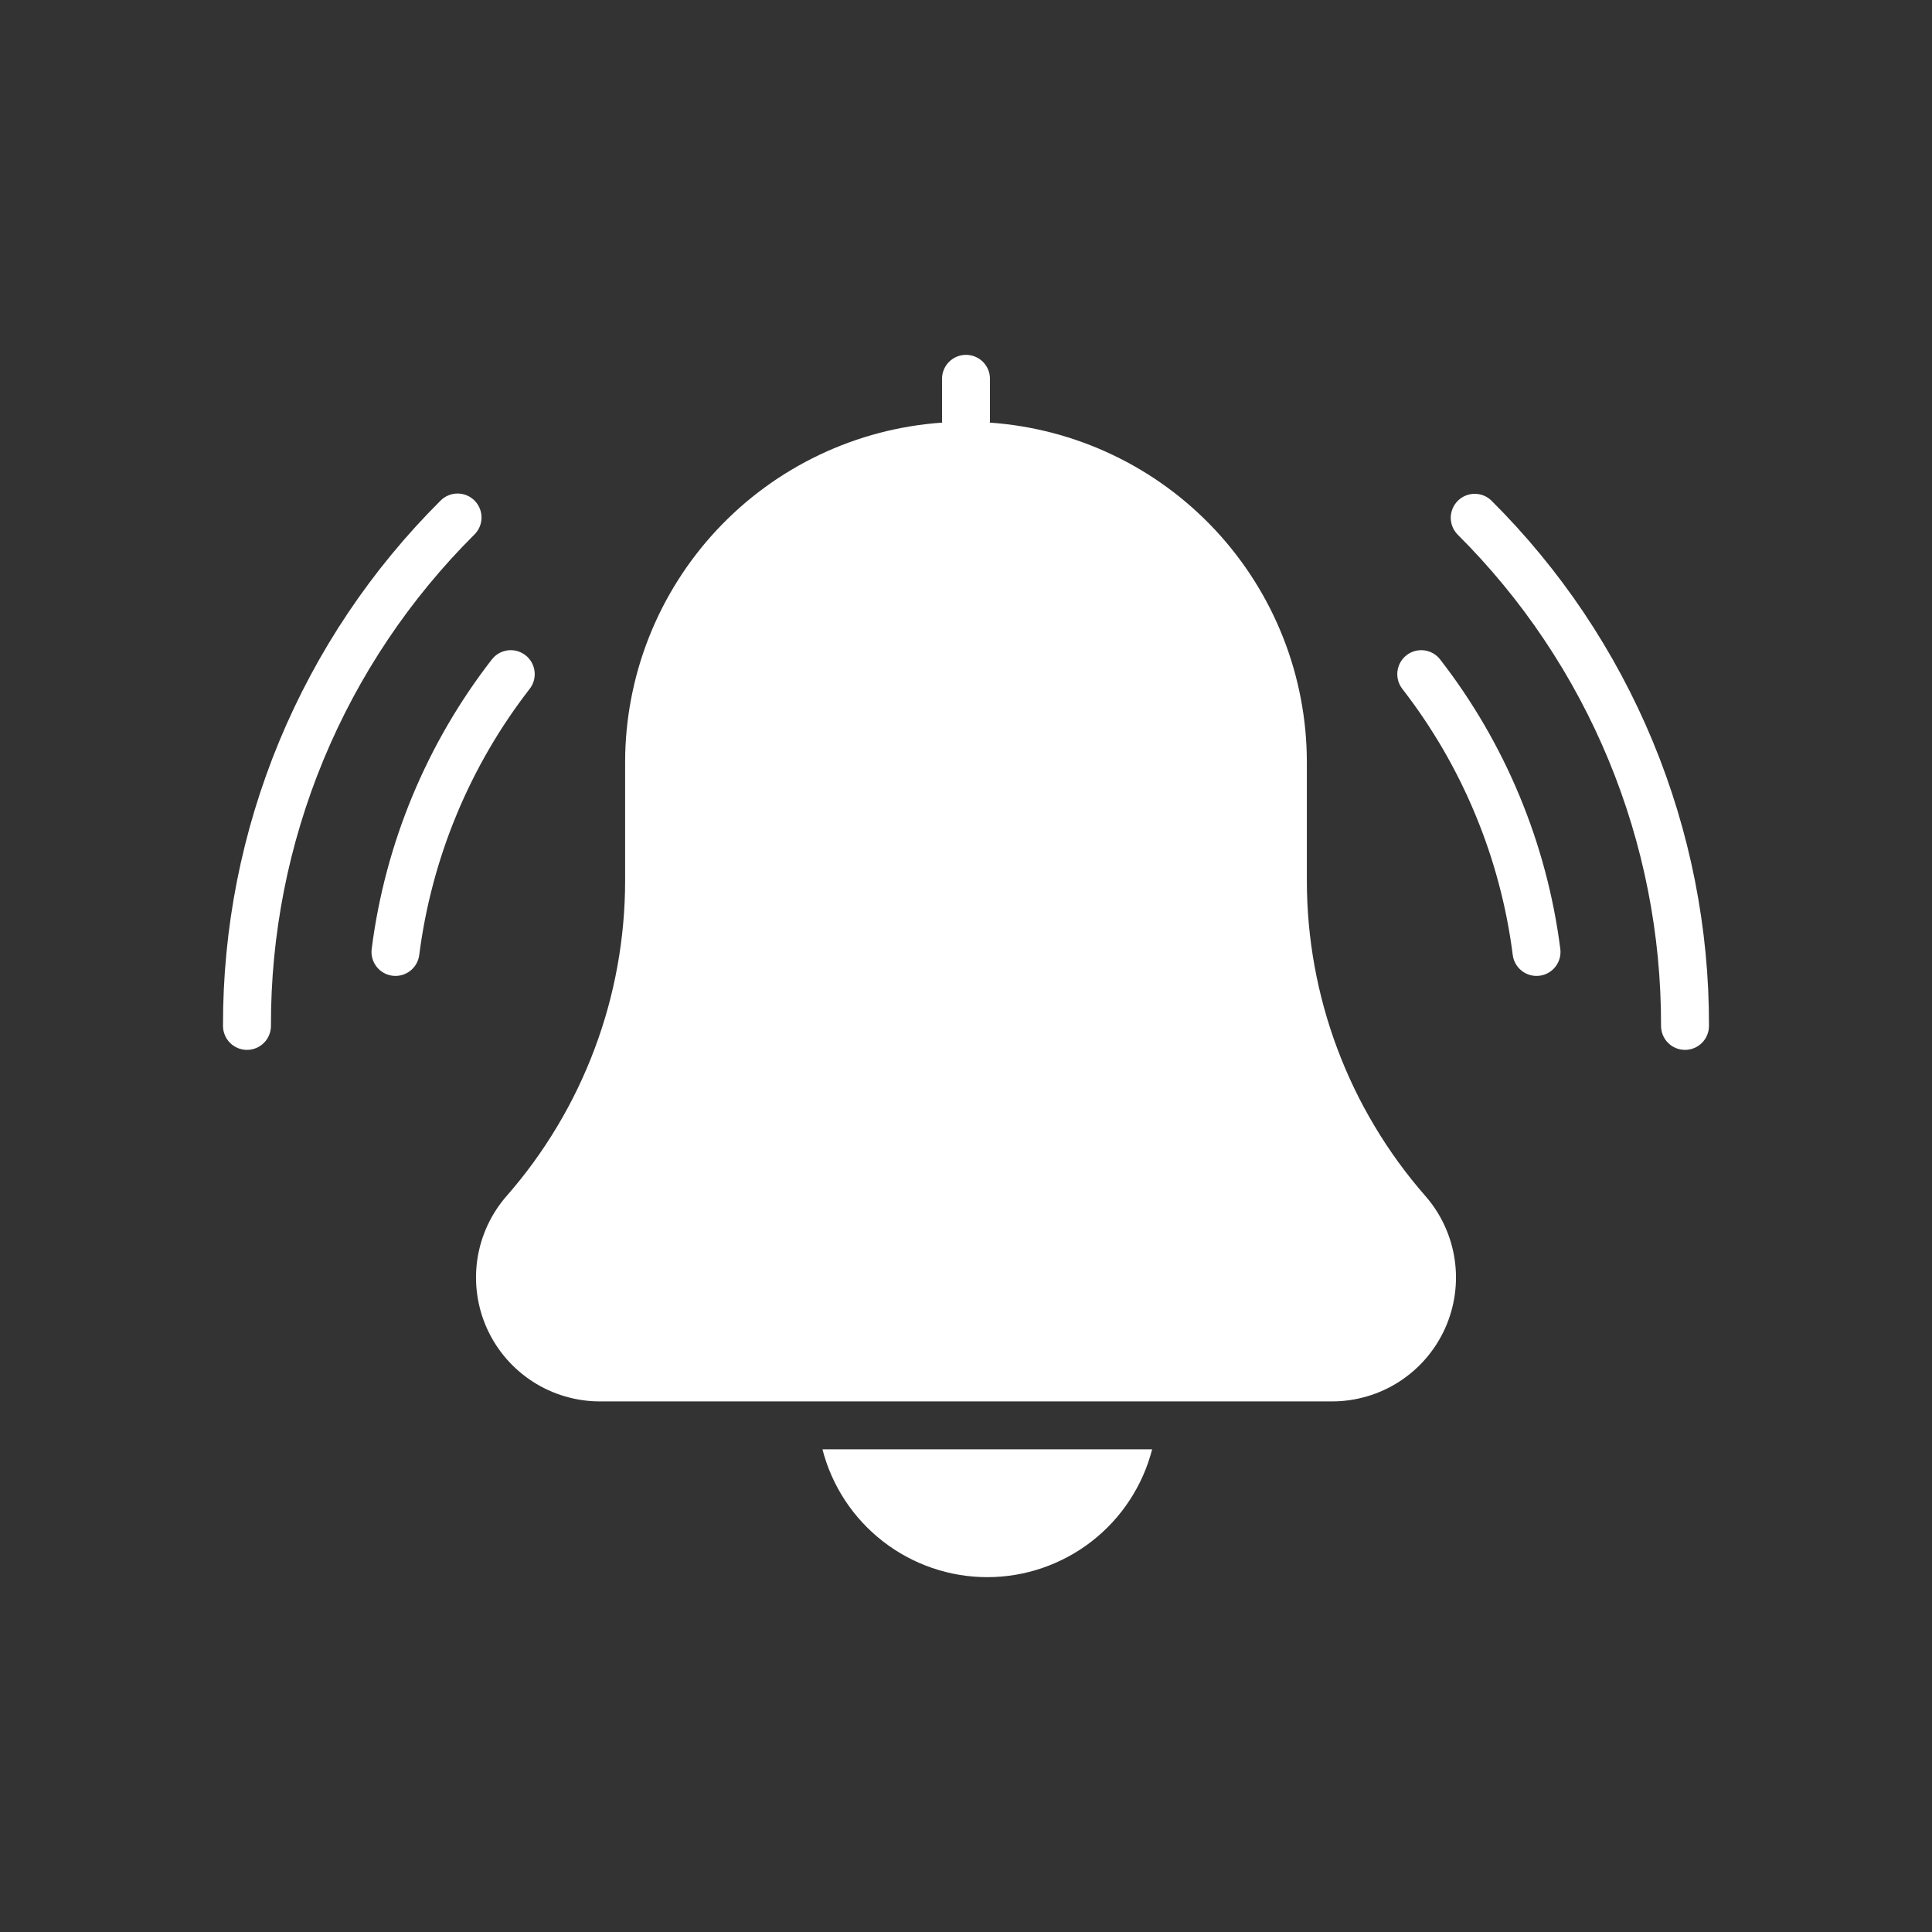 <svg xmlns="http://www.w3.org/2000/svg" xmlns:xlink="http://www.w3.org/1999/xlink" width="500" viewBox="0 0 375 375" height="500" preserveAspectRatio="xMidYMid meet"><rect x="0" y="0" width="375" height="375" fill="#333333" stroke="none"/><defs><clipPath id="8a583cad03"><path d="M 43.172 68.789 L 331.922 68.789 L 331.922 306.539 L 43.172 306.539 Z M 43.172 68.789 " clip-rule="nonzero"></path></clipPath></defs><g clip-path="url(#8a583cad03)"><path fill="#ffffff" d="M 276.656 232.129 C 277.414 232.996 278.105 233.91 278.73 234.871 C 279.355 235.836 279.91 236.84 280.391 237.883 C 280.871 238.926 281.277 240 281.605 241.098 C 281.934 242.199 282.18 243.32 282.348 244.457 C 282.516 245.594 282.602 246.734 282.605 247.883 C 282.609 249.035 282.531 250.176 282.371 251.316 C 282.211 252.453 281.973 253.574 281.648 254.676 C 281.328 255.781 280.934 256.855 280.457 257.902 C 279.98 258.945 279.434 259.953 278.816 260.922 C 278.195 261.891 277.512 262.809 276.762 263.68 C 276.012 264.547 275.203 265.359 274.336 266.113 C 273.469 266.867 272.551 267.555 271.586 268.18 C 270.617 268.801 269.613 269.352 268.57 269.828 C 267.523 270.309 266.449 270.707 265.348 271.031 C 264.246 271.355 263.125 271.602 261.988 271.766 C 260.852 271.93 259.707 272.012 258.559 272.012 L 116.438 272.012 C 115.289 272.012 114.148 271.93 113.008 271.766 C 111.871 271.602 110.754 271.355 109.648 271.031 C 108.547 270.707 107.473 270.309 106.43 269.828 C 105.387 269.352 104.379 268.801 103.414 268.18 C 102.449 267.555 101.531 266.867 100.664 266.113 C 99.797 265.359 98.988 264.547 98.238 263.68 C 97.488 262.809 96.801 261.891 96.184 260.922 C 95.562 259.953 95.016 258.945 94.543 257.902 C 94.066 256.855 93.668 255.781 93.348 254.676 C 93.027 253.574 92.789 252.453 92.629 251.316 C 92.469 250.176 92.391 249.035 92.395 247.883 C 92.398 246.734 92.48 245.594 92.648 244.457 C 92.816 243.32 93.066 242.199 93.395 241.098 C 93.723 240 94.125 238.926 94.609 237.883 C 95.09 236.84 95.645 235.836 96.27 234.871 C 96.895 233.91 97.586 232.996 98.344 232.129 C 102.02 227.93 105.289 223.434 108.156 218.641 C 111.02 213.852 113.434 208.844 115.398 203.617 C 117.363 198.391 118.844 193.031 119.84 187.539 C 120.836 182.047 121.336 176.508 121.336 170.926 L 121.336 147.957 C 121.336 145.887 121.434 143.824 121.629 141.762 C 121.824 139.703 122.117 137.656 122.504 135.621 C 122.891 133.59 123.371 131.578 123.945 129.594 C 124.523 127.605 125.191 125.648 125.949 123.723 C 126.711 121.797 127.559 119.914 128.492 118.066 C 129.43 116.223 130.453 114.422 131.559 112.676 C 132.66 110.926 133.848 109.23 135.109 107.594 C 136.375 105.953 137.715 104.379 139.125 102.867 C 140.539 101.352 142.02 99.91 143.566 98.535 C 145.113 97.164 146.723 95.863 148.395 94.641 C 150.062 93.418 151.785 92.277 153.562 91.219 C 155.34 90.156 157.164 89.18 159.031 88.293 C 160.898 87.402 162.805 86.602 164.75 85.891 C 166.691 85.18 168.664 84.562 170.668 84.035 C 172.668 83.512 174.691 83.082 176.734 82.746 C 178.773 82.41 180.828 82.172 182.895 82.027 C 182.887 81.945 182.848 81.879 182.848 81.797 L 182.848 73.527 C 182.848 73.219 182.875 72.918 182.934 72.617 C 182.996 72.32 183.082 72.027 183.199 71.746 C 183.316 71.465 183.461 71.195 183.629 70.941 C 183.801 70.688 183.992 70.453 184.207 70.234 C 184.426 70.02 184.66 69.828 184.914 69.656 C 185.168 69.488 185.438 69.344 185.719 69.227 C 186 69.109 186.289 69.023 186.59 68.965 C 186.891 68.902 187.191 68.875 187.5 68.875 C 187.805 68.875 188.105 68.902 188.406 68.965 C 188.707 69.023 188.996 69.109 189.277 69.227 C 189.559 69.344 189.828 69.488 190.082 69.656 C 190.336 69.828 190.57 70.02 190.789 70.234 C 191.004 70.453 191.195 70.688 191.367 70.941 C 191.535 71.195 191.68 71.465 191.797 71.746 C 191.914 72.027 192 72.32 192.062 72.617 C 192.121 72.918 192.148 73.219 192.148 73.527 L 192.148 81.797 C 192.148 81.879 192.109 81.945 192.102 82.027 C 194.168 82.172 196.223 82.41 198.262 82.746 C 200.305 83.082 202.328 83.512 204.328 84.039 C 206.332 84.562 208.305 85.18 210.246 85.891 C 212.191 86.602 214.098 87.402 215.965 88.293 C 217.832 89.18 219.656 90.156 221.434 91.219 C 223.211 92.277 224.934 93.418 226.602 94.641 C 228.273 95.863 229.883 97.164 231.43 98.535 C 232.977 99.91 234.457 101.355 235.871 102.867 C 237.281 104.379 238.621 105.953 239.883 107.594 C 241.148 109.23 242.332 110.926 243.438 112.676 C 244.543 114.426 245.566 116.223 246.504 118.066 C 247.438 119.914 248.285 121.797 249.047 123.723 C 249.805 125.648 250.473 127.605 251.051 129.594 C 251.625 131.578 252.105 133.59 252.492 135.621 C 252.879 137.656 253.172 139.703 253.367 141.762 C 253.562 143.824 253.66 145.887 253.66 147.957 L 253.66 170.926 C 253.66 176.508 254.16 182.047 255.156 187.539 C 256.156 193.031 257.637 198.391 259.598 203.617 C 261.562 208.844 263.977 213.852 266.844 218.641 C 269.707 223.434 272.98 227.93 276.656 232.129 Z M 101.992 127.176 C 101.75 126.988 101.492 126.828 101.219 126.691 C 100.945 126.555 100.66 126.445 100.367 126.363 C 100.074 126.281 99.773 126.23 99.469 126.211 C 99.164 126.188 98.859 126.195 98.555 126.234 C 98.254 126.273 97.957 126.34 97.668 126.438 C 97.379 126.535 97.102 126.66 96.836 126.809 C 96.57 126.961 96.32 127.137 96.09 127.336 C 95.859 127.539 95.652 127.758 95.465 128 C 92.316 132.059 89.449 136.309 86.867 140.75 C 84.285 145.191 82.012 149.785 80.039 154.531 C 78.07 159.277 76.426 164.129 75.102 169.094 C 73.781 174.059 72.793 179.09 72.145 184.184 C 72.105 184.488 72.098 184.793 72.117 185.098 C 72.137 185.402 72.188 185.703 72.27 185.996 C 72.348 186.289 72.457 186.574 72.594 186.848 C 72.73 187.121 72.891 187.379 73.078 187.621 C 73.266 187.863 73.473 188.082 73.707 188.285 C 73.938 188.484 74.184 188.66 74.449 188.812 C 74.715 188.965 74.992 189.09 75.281 189.184 C 75.57 189.281 75.867 189.352 76.172 189.391 C 76.367 189.414 76.566 189.426 76.766 189.426 C 77.332 189.426 77.879 189.324 78.406 189.125 C 78.938 188.922 79.414 188.637 79.836 188.262 C 80.262 187.887 80.605 187.453 80.871 186.953 C 81.133 186.453 81.305 185.922 81.375 185.359 C 81.973 180.676 82.879 176.051 84.098 171.484 C 85.312 166.922 86.824 162.457 88.637 158.094 C 90.445 153.73 92.539 149.508 94.91 145.426 C 97.285 141.34 99.922 137.434 102.816 133.699 C 103.004 133.461 103.164 133.203 103.301 132.93 C 103.438 132.656 103.547 132.371 103.625 132.078 C 103.707 131.781 103.758 131.484 103.777 131.18 C 103.801 130.875 103.793 130.57 103.754 130.27 C 103.715 129.965 103.648 129.668 103.551 129.379 C 103.453 129.09 103.332 128.812 103.18 128.547 C 103.027 128.281 102.852 128.035 102.652 127.801 C 102.453 127.57 102.23 127.363 101.992 127.176 Z M 92.105 97.156 C 91.891 96.941 91.652 96.746 91.398 96.578 C 91.145 96.406 90.879 96.266 90.598 96.148 C 90.312 96.031 90.023 95.941 89.723 95.883 C 89.422 95.824 89.121 95.793 88.816 95.793 C 88.512 95.793 88.207 95.824 87.91 95.883 C 87.609 95.941 87.316 96.031 87.035 96.148 C 86.754 96.266 86.484 96.406 86.23 96.578 C 85.977 96.746 85.742 96.941 85.527 97.156 C 82.176 100.488 79 103.977 75.996 107.625 C 72.988 111.27 70.172 115.055 67.543 118.98 C 64.91 122.906 62.48 126.949 60.25 131.117 C 58.02 135.281 56 139.547 54.191 143.91 C 52.383 148.277 50.797 152.723 49.426 157.242 C 48.059 161.766 46.918 166.344 46 170.98 C 45.086 175.613 44.402 180.285 43.949 184.988 C 43.492 189.691 43.273 194.406 43.285 199.129 C 43.285 199.434 43.316 199.738 43.375 200.035 C 43.434 200.336 43.523 200.629 43.641 200.91 C 43.758 201.191 43.902 201.461 44.07 201.715 C 44.238 201.969 44.434 202.203 44.648 202.418 C 44.863 202.637 45.102 202.828 45.355 202.996 C 45.609 203.168 45.875 203.309 46.156 203.426 C 46.441 203.543 46.73 203.633 47.031 203.691 C 47.332 203.75 47.633 203.781 47.938 203.781 C 48.242 203.781 48.547 203.75 48.848 203.691 C 49.145 203.633 49.438 203.543 49.719 203.426 C 50 203.309 50.27 203.168 50.523 202.996 C 50.777 202.828 51.012 202.637 51.227 202.418 C 51.445 202.203 51.637 201.969 51.805 201.715 C 51.977 201.461 52.121 201.191 52.234 200.91 C 52.352 200.629 52.441 200.336 52.5 200.035 C 52.559 199.738 52.59 199.434 52.59 199.129 C 52.578 194.711 52.785 190.301 53.207 185.898 C 53.633 181.5 54.273 177.133 55.129 172.797 C 55.984 168.461 57.055 164.176 58.336 159.945 C 59.613 155.715 61.102 151.559 62.793 147.473 C 64.484 143.391 66.371 139.402 68.457 135.504 C 70.543 131.605 72.816 127.824 75.277 124.152 C 77.738 120.48 80.375 116.938 83.184 113.527 C 85.996 110.113 88.969 106.852 92.102 103.734 C 92.32 103.52 92.512 103.281 92.68 103.027 C 92.852 102.773 92.992 102.508 93.109 102.227 C 93.227 101.941 93.316 101.652 93.375 101.352 C 93.434 101.055 93.465 100.75 93.465 100.445 C 93.465 100.141 93.434 99.836 93.375 99.539 C 93.316 99.238 93.227 98.945 93.109 98.664 C 92.992 98.383 92.852 98.113 92.68 97.859 C 92.512 97.605 92.32 97.371 92.102 97.156 Z M 273.008 127.176 C 272.77 127.363 272.547 127.57 272.348 127.801 C 272.148 128.035 271.973 128.281 271.82 128.547 C 271.668 128.812 271.547 129.09 271.449 129.379 C 271.352 129.668 271.285 129.965 271.246 130.27 C 271.207 130.57 271.199 130.875 271.223 131.18 C 271.242 131.484 271.293 131.785 271.375 132.078 C 271.453 132.371 271.562 132.656 271.699 132.93 C 271.836 133.203 271.996 133.461 272.184 133.703 C 275.078 137.434 277.715 141.344 280.09 145.426 C 282.461 149.508 284.555 153.734 286.363 158.098 C 288.176 162.457 289.688 166.922 290.902 171.488 C 292.121 176.051 293.027 180.676 293.625 185.363 C 293.695 185.922 293.863 186.453 294.129 186.953 C 294.395 187.453 294.738 187.891 295.164 188.262 C 295.586 188.637 296.062 188.926 296.594 189.125 C 297.121 189.324 297.668 189.426 298.234 189.426 C 298.434 189.426 298.633 189.414 298.828 189.391 C 299.133 189.352 299.43 189.281 299.719 189.188 C 300.008 189.09 300.285 188.965 300.551 188.812 C 300.816 188.66 301.062 188.484 301.293 188.285 C 301.523 188.086 301.734 187.863 301.922 187.621 C 302.109 187.379 302.27 187.121 302.406 186.848 C 302.543 186.574 302.648 186.293 302.73 185.996 C 302.812 185.703 302.863 185.402 302.883 185.098 C 302.902 184.793 302.895 184.488 302.855 184.184 C 302.203 179.09 301.219 174.059 299.895 169.094 C 298.574 164.129 296.926 159.277 294.957 154.531 C 292.988 149.785 290.711 145.191 288.129 140.75 C 285.547 136.309 282.68 132.059 279.531 128 C 279.344 127.758 279.137 127.539 278.906 127.336 C 278.676 127.137 278.426 126.961 278.16 126.809 C 277.895 126.66 277.617 126.535 277.328 126.438 C 277.039 126.34 276.742 126.273 276.441 126.234 C 276.137 126.195 275.832 126.188 275.527 126.211 C 275.223 126.23 274.922 126.281 274.629 126.363 C 274.336 126.445 274.051 126.555 273.777 126.691 C 273.504 126.828 273.246 126.988 273.004 127.176 Z M 289.477 97.156 C 289.258 96.945 289.023 96.758 288.77 96.594 C 288.516 96.43 288.246 96.293 287.969 96.18 C 287.688 96.07 287.398 95.984 287.102 95.93 C 286.805 95.875 286.504 95.848 286.203 95.852 C 285.902 95.852 285.602 95.883 285.305 95.945 C 285.012 96.008 284.723 96.094 284.445 96.211 C 284.164 96.328 283.902 96.473 283.648 96.641 C 283.398 96.809 283.168 97 282.953 97.211 C 282.738 97.426 282.551 97.66 282.379 97.91 C 282.211 98.16 282.07 98.426 281.953 98.703 C 281.836 98.98 281.746 99.27 281.688 99.566 C 281.625 99.859 281.594 100.16 281.59 100.461 C 281.59 100.766 281.613 101.062 281.672 101.359 C 281.727 101.656 281.809 101.945 281.922 102.227 C 282.035 102.508 282.172 102.773 282.336 103.027 C 282.5 103.281 282.688 103.516 282.898 103.734 C 286.031 106.852 289.004 110.117 291.812 113.527 C 294.625 116.938 297.262 120.48 299.719 124.152 C 302.18 127.824 304.453 131.605 306.539 135.504 C 308.625 139.402 310.516 143.391 312.207 147.477 C 313.898 151.559 315.383 155.715 316.664 159.945 C 317.941 164.176 319.012 168.461 319.867 172.797 C 320.723 177.133 321.363 181.5 321.789 185.898 C 322.211 190.301 322.418 194.711 322.406 199.129 C 322.406 199.434 322.438 199.738 322.496 200.035 C 322.555 200.336 322.645 200.629 322.762 200.91 C 322.875 201.191 323.02 201.461 323.191 201.715 C 323.359 201.969 323.551 202.203 323.77 202.418 C 323.984 202.637 324.219 202.828 324.473 202.996 C 324.727 203.168 324.996 203.309 325.277 203.426 C 325.559 203.543 325.852 203.633 326.148 203.691 C 326.449 203.75 326.754 203.781 327.059 203.781 C 327.363 203.781 327.664 203.75 327.965 203.691 C 328.266 203.633 328.555 203.543 328.84 203.426 C 329.121 203.309 329.387 203.168 329.641 202.996 C 329.895 202.828 330.133 202.637 330.348 202.418 C 330.562 202.203 330.758 201.969 330.926 201.715 C 331.094 201.461 331.238 201.191 331.355 200.91 C 331.473 200.629 331.562 200.336 331.621 200.035 C 331.68 199.738 331.711 199.434 331.711 199.129 C 331.723 194.406 331.504 189.691 331.051 184.988 C 330.594 180.285 329.91 175.617 328.996 170.98 C 328.078 166.344 326.938 161.766 325.57 157.242 C 324.199 152.723 322.613 148.277 320.805 143.91 C 318.996 139.547 316.977 135.281 314.746 131.117 C 312.516 126.949 310.086 122.906 307.457 118.98 C 304.828 115.055 302.008 111.27 299.004 107.625 C 296 103.977 292.82 100.488 289.473 97.156 Z M 191.633 306.125 C 193.453 306.125 195.262 305.973 197.055 305.676 C 198.852 305.375 200.609 304.93 202.328 304.34 C 204.051 303.75 205.711 303.023 207.312 302.16 C 208.914 301.297 210.438 300.305 211.875 299.191 C 213.312 298.074 214.648 296.848 215.883 295.516 C 217.121 294.18 218.238 292.75 219.238 291.23 C 220.238 289.707 221.105 288.117 221.844 286.453 C 222.582 284.789 223.176 283.074 223.629 281.312 L 159.637 281.312 C 160.09 283.074 160.688 284.789 161.422 286.453 C 162.16 288.117 163.027 289.707 164.027 291.23 C 165.027 292.75 166.145 294.18 167.383 295.516 C 168.617 296.848 169.953 298.074 171.395 299.191 C 172.832 300.305 174.352 301.297 175.953 302.16 C 177.555 303.023 179.215 303.75 180.938 304.34 C 182.656 304.93 184.418 305.375 186.211 305.676 C 188.008 305.973 189.812 306.125 191.633 306.125 Z M 191.633 306.125 " fill-opacity="1" fill-rule="nonzero"></path></g></svg>